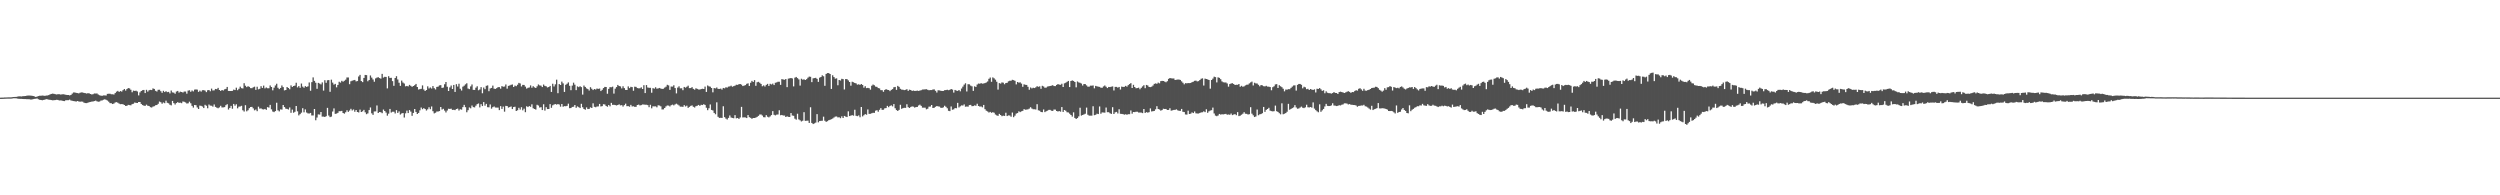 <svg xmlns="http://www.w3.org/2000/svg" width="1920" height="150"><path fill="#4f4f4f" d="M0 74.986h1v1H0zM1 74.961h1v1H1zM2 74.936h1v1H2zM3 74.876h1v1H3zM4 74.835h1v1H4zM5 74.778h1v1H5zM6 74.769h1v1H6zM7 74.773h1v1H7zM8 74.771h1v1H8zM9 74.618h1v1H9zM10 74.485h1v1H10zM11 74.444h1v1H11zM12 74.398h1v1.128H12zM13 74.183h1v1.552H13zM14 73.988h1v1.909H14zM15 73.963h1v1.987H15zM16 74.073h1v1.87H16zM17 73.899h1v2.117H17zM18 73.833h1v2.255H18zM19 73.741h1v2.328H19zM20 73.501h1v2.708H20zM21 73.352h1v2.847H21zM22 73.354h1v2.898H22zM23 73.441h1v2.996H23zM24 73.533h1v2.925H24zM25 73.734h1v2.396H25zM26 74.055h1v1.881H26zM27 74.492h1v1.321H27zM28 74.135h1v1.495H28zM29 73.796h1v2.444H29zM30 73.51h1v3.152H30zM31 73.544h1v3.271H31zM32 73.384h1v3.623H32zM33 73.492h1v3.28H33zM34 73.618h1v2.916H34zM35 73.363h1v2.749H35zM36 73.336h1v2.937H36zM37 73.036h1v3.509H37zM38 72.427h1v4.246H38zM39 72.157h1v4.715H39zM40 71.871h1v5.159H40zM41 72.07h1v4.862H41zM42 72.361h1v4.511H42zM43 72.562h1v4.09H43zM44 72.343h1v4.415H44zM45 72.327h1v4.813H45zM46 72.576h1v4.537H46zM47 72.478h1v4.738H47zM48 72.331h1v5.212H48zM49 72.542h1v5.134H49zM50 72.778h1v4.244H50zM51 72.954h1v4.019H51zM52 72.949h1v3.996H52zM53 73.242h1v3.255H53zM54 72.892h1v4.28H54zM55 71.899h1v5.525H55zM56 71.011h1v6.622H56zM57 70.997h1v6.761H57zM58 71.347h1v6.677H58zM59 71.489h1v6.088H59zM60 71.711h1v6.198H60zM61 71.242h1v6.889H61zM62 70.969h1v6.995H62zM63 70.992h1v7.095H63zM64 71.397h1v7.427H64zM65 71.51h1v7.622H65zM66 71.841h1v7.345H66zM67 71.571h1v7.32H67zM68 71.688h1v6.784H68zM69 72.169h1v6.104H69zM70 72.562h1v5.473H70zM71 72.334h1v5.587H71zM72 71.757h1v5.864H72zM73 71.841h1v5.445H73zM74 71.803h1v6.017H74zM75 72.576h1v5.576H75zM76 73.187h1v4.804H76zM77 73.471h1v3.774H77zM78 73.592h1v3.497H78zM79 73.254h1v3.319H79zM80 73.281h1v2.966H80zM81 73.38h1v3.259H81zM82 72.084h1v5.143H82zM83 71.986h1v6.118H83zM84 71.976h1v7.253H84zM85 72.404h1v6.903H85zM86 72.409h1v7.489H86zM87 72.583h1v6.926H87zM88 71.457h1v7.214H88zM89 70.383h1v8.036H89zM90 69.775h1v9.114H90zM91 70.587h1v8.986H91zM92 69.96h1v10.05H92zM93 70.351h1v9.59H93zM94 69.244h1v10.81H94zM95 68.365h1v12.261H95zM96 69.571h1v11.792H96zM97 68.417h1v12.824H97zM98 67.641h1v12.884H98zM99 67.914h1v12.804H99zM100 68.891h1v11.991H100zM101 70.876h1v9.098H101zM102 69.594h1v10.096H102zM103 69.862h1v8.881H103zM104 69.635h1v9.345H104zM105 70.23h1v8.867H105zM106 73.247h1v5.068H106zM107 70.981h1v7.363H107zM108 69.901h1v9.902H108zM109 69.296h1v11.392H109zM110 69.044h1v12.106H110zM111 71.457h1v9.84H111zM112 68.98h1v11.421H112zM113 70.374h1v10.829H113zM114 69.333h1v12.092H114zM115 69.038h1v13.275H115zM116 69.164h1v13.433H116zM117 67.875h1v13.999H117zM118 68.312h1v13.259H118zM119 69.754h1v11.115H119zM120 70.322h1v10.3H120zM121 68.978h1v10.744H121zM122 68.909h1v9.089H122zM123 70.022h1v8.492H123zM124 71.255h1v8.402H124zM125 69.729h1v8.979H125zM126 70.72h1v8.547H126zM127 70.031h1v7.304H127zM128 70.75h1v8.222H128zM129 70.557h1v8.819H129zM130 71.718h1v8.723H130zM131 69.514h1v11.431H131zM132 70.985h1v6.551H132zM133 71.18h1v8.043H133zM134 71.963h1v8.329H134zM135 70.322h1v8.842H135zM136 69.855h1v8.592H136zM137 71.127h1v7.858H137zM138 70.425h1v8.434H138zM139 70.647h1v8.604H139zM140 71.084h1v6.83H140zM141 70.301h1v7.887H141zM142 70.296h1v8.398H142zM143 71.928h1v7.608H143zM144 69.559h1v9.808H144zM145 69.305h1v8.753H145zM146 70.516h1v8.805H146zM147 69.489h1v11.792H147zM148 70.219h1v12.424H148zM149 68.839h1v11.788H149zM150 68.678h1v12.101H150zM151 68.818h1v13.731H151zM152 70.567h1v13.161H152zM153 69.569h1v11.55H153zM154 70.351h1v10.954H154zM155 69.271h1v12.522H155zM156 69.246h1v13.729H156zM157 69.571h1v10.922H157zM158 70.759h1v10.456H158zM159 69.301h1v13.859H159zM160 69.106h1v11.17H160zM161 70.095h1v10.998H161zM162 68.065h1v13.117H162zM163 69.454h1v12.474H163zM164 69.381h1v10.861H164zM165 68.298h1v13.781H165zM166 68.484h1v14.202H166zM167 67.502h1v15.649H167zM168 69.129h1v13.335H168zM169 69.82h1v11.417H169zM170 69.113h1v13.442H170zM171 69.543h1v12.957H171zM172 68.598h1v13.664H172zM173 68.243h1v12.573H173zM174 66.783h1v13.248H174zM175 69.834h1v14.289H175zM176 69.88h1v13.033H176zM177 69.875h1v11.442H177zM178 69.804h1v13.681H178zM179 68.82h1v10.98H179zM180 69.184h1v11.987H180zM181 67.342h1v12.756H181zM182 69.26h1v13.914H182zM183 68.2h1v13.745H183zM184 66.563h1v15.193H184zM185 67.733h1v13.532H185zM186 67.941h1v16.732H186zM187 63.92h1v21.758H187zM188 65.831h1v14.967H188zM189 66.893h1v18.597H189zM190 66.179h1v18.519H190zM191 66.726h1v16.384H191zM192 67.662h1v14.534H192zM193 67.74h1v14.333H193zM194 67.044h1v16.214H194zM195 66.547h1v18.19H195zM196 69.003h1v15.097H196zM197 66.616h1v18.762H197zM198 68.607h1v13.319H198zM199 68.195h1v15.198H199zM200 66.19h1v17.061H200zM201 67.554h1v16.368H201zM202 65.753h1v18.315H202zM203 67.898h1v15.756H203zM204 67.188h1v17.21H204zM205 67.813h1v14.447H205zM206 67.783h1v14.85H206zM207 65.623h1v14.914H207zM208 66.806h1v17.18H208zM209 69.383h1v16.276H209zM210 67.337h1v18.776H210zM211 65.636h1v19.661H211zM212 64.3h1v14.623H212zM213 67.39h1v17.356H213zM214 68.461h1v17.109H214zM215 67.541h1v16.461H215zM216 65.627h1v18.551H216zM217 66.941h1v13.722H217zM218 69.431h1v12.799H218zM219 69.145h1v14.321H219zM220 66.804h1v16.867H220zM221 67.573h1v16.564H221zM222 68.557h1v13.971H222zM223 65.593h1v21.06H223zM224 66.785h1v17.398H224zM225 66.03h1v20.547H225zM226 65.737h1v20.117H226zM227 63.517h1v17.874H227zM228 67.136h1v18.37H228zM229 66.092h1v22.534H229zM230 67.433h1v20.208H230zM231 64.128h1v22.376H231zM232 66.499h1v16.596H232zM233 67.378h1v18.89H233zM234 66.167h1v17.865H234zM235 66.783h1v19.636H235zM236 66.284h1v20.822H236zM237 63.32h1v23.85H237zM238 69.672h1v17.063H238zM239 63.1h1v25.555H239zM240 59.447h1v29.217H240zM241 62.096h1v21.632H241zM242 63.551h1v28.817H242zM243 68.186h1v22.081H243zM244 63.627h1v24.209H244zM245 64.151h1v23.843H245zM246 64.806h1v21.204H246zM247 63.261h1v26.304H247zM248 69.559h1v19.975H248zM249 61.613h1v28.242H249zM250 63.613h1v25.605H250zM251 61.638h1v21.218H251zM252 61.507h1v27.23H252zM253 70.512h1v19.435H253zM254 61.205h1v28.322H254zM255 63.43h1v22.211H255zM256 64.975h1v18.29H256zM257 64.389h1v23.069H257zM258 67.083h1v20.185H258zM259 65.254h1v21.453H259zM260 62.755h1v22.65H260zM261 63.441h1v21.975H261zM262 62.073h1v23.053H262zM263 62.704h1v24.095H263zM264 61.997h1v25.276H264zM265 61.196h1v25.045H265zM266 59.514h1v25.189H266zM267 59.507h1v26.402H267zM268 64.677h1v20.208H268zM269 62.409h1v21.131H269zM270 61.929h1v22.927H270zM271 61.665h1v22.406H271zM272 61.398h1v24.433H272zM273 62.517h1v21.948H273zM274 62.274h1v23.758H274zM275 58.745h1v27.624H275zM276 57.502h1v26.692H276zM277 62.247h1v23.763H277zM278 63.062h1v22.422H278zM279 59.866h1v24.53H279zM280 57.564h1v28.702H280zM281 57.71h1v30.005H281zM282 62.425h1v24.678H282zM283 61.446h1v23.11H283zM284 57.964h1v24.559H284zM285 59.605h1v27.434H285zM286 61.031h1v27.164H286zM287 62.755h1v22.845H287zM288 60.207h1v25.349H288zM289 59.619h1v21.389H289zM290 59.285h1v27.514H290zM291 59.949h1v26.084H291zM292 60.425h1v25.777H292zM293 56.733h1v30.199H293zM294 59.596h1v24.504H294zM295 58.985h1v26.253H295zM296 59.1h1v27.363H296zM297 67.909h1v20.945H297zM298 58.539h1v28.739H298zM299 59.85h1v23.834H299zM300 59.775h1v26.624H300zM301 62.29h1v23.541H301zM302 65.9h1v19.902H302zM303 59.921h1v27.212H303zM304 58.541h1v26.049H304zM305 61.047h1v25.702H305zM306 63.554h1v21.996H306zM307 65.945h1v22.001H307zM308 61.91h1v25.228H308zM309 63.375h1v23.385H309zM310 64.153h1v26.102H310zM311 66.298h1v20.742H311zM312 65.998h1v18.965H312zM313 66.335h1v20.517H313zM314 65.195h1v19.332H314zM315 65.895h1v19.838H315zM316 66.648h1v22.303H316zM317 66.028h1v20.705H317zM318 65.419h1v18.286H318zM319 64.469h1v21.511H319zM320 66.817h1v20.746H320zM321 68.736h1v17.988H321zM322 68.452h1v16.276H322zM323 68.214h1v14.385H323zM324 65.604h1v18.283H324zM325 68.715h1v14.344H325zM326 69.905h1v13.788H326zM327 69.106h1v15.77H327zM328 66.312h1v17.638H328zM329 67.941h1v14.434H329zM330 67.149h1v16.734H330zM331 67.989h1v13.77H331zM332 66.092h1v19.327H332zM333 67.747h1v19.35H333zM334 68.692h1v17.865H334zM335 66.747h1v18.913H335zM336 66.49h1v19.167H336zM337 65.577h1v19.746H337zM338 65.38h1v16.773H338zM339 67.511h1v16.631H339zM340 67.234h1v16.301H340zM341 64.714h1v20.236H341zM342 62.988h1v23.397H342zM343 66.598h1v18.279H343zM344 69.868h1v13.662H344zM345 67.138h1v16.51H345zM346 65.694h1v17.78H346zM347 68.367h1v16.052H347zM348 65.22h1v19.089H348zM349 70.603h1v13.999H349zM350 64.65h1v19.046H350zM351 66.454h1v16.97H351zM352 64.297h1v20.581H352zM353 68.127h1v15.777H353zM354 69.548h1v14.692H354zM355 66.543h1v15.72H355zM356 65.804h1v14.745H356zM357 64.767h1v17.585H357zM358 63.929h1v22.296H358zM359 67.976h1v16.645H359zM360 68.429h1v14.104H360zM361 66.337h1v16.864H361zM362 64.893h1v16.173H362zM363 69.033h1v13.25H363zM364 69.081h1v13.404H364zM365 67.337h1v13.813H365zM366 66.229h1v13.724H366zM367 69.31h1v10.174H367zM368 68.687h1v13.818H368zM369 66.943h1v13.097H369zM370 71.64h1v9.84H370zM371 67.252h1v11.16H371zM372 68.523h1v12.616H372zM373 65.884h1v13.905H373zM374 65.6h1v16.743H374zM375 70.047h1v12.39H375zM376 67.941h1v12.312H376zM377 67.522h1v15.919H377zM378 65.719h1v16.601H378zM379 68.081h1v13.662H379zM380 68.282h1v14.296H380zM381 67.696h1v14.939H381zM382 66.914h1v15.743H382zM383 66.92h1v17.677H383zM384 68.097h1v13.408H384zM385 66.14h1v17.512H385zM386 66.618h1v15.264H386zM387 66.435h1v19.325H387zM388 64.849h1v16.464H388zM389 68.111h1v13.371H389zM390 65.959h1v16.69H390zM391 65.657h1v16.585H391zM392 65.119h1v16.649H392zM393 64.893h1v18.892H393zM394 66.836h1v15.397H394zM395 65.737h1v16.21H395zM396 66.197h1v19.043H396zM397 65.078h1v19.599H397zM398 63.645h1v19.139H398zM399 64.096h1v20.08H399zM400 66.408h1v15.94H400zM401 65.179h1v19.54H401zM402 65.208h1v18.272H402zM403 66.52h1v19.648H403zM404 68.021h1v13.591H404zM405 67.406h1v14.839H405zM406 67.186h1v14.276H406zM407 65.602h1v16.409H407zM408 67.385h1v12.747H408zM409 66.181h1v16.979H409zM410 67.046h1v16.69H410zM411 67.577h1v16.608H411zM412 66.307h1v14.168H412zM413 64.893h1v16.164H413zM414 65.591h1v17.004H414zM415 65.799h1v16.516H415zM416 66.87h1v17.686H416zM417 64.936h1v15.145H417zM418 65.941h1v19.018H418zM419 66.286h1v16.061H419zM420 67.156h1v16.587H420zM421 66.84h1v16.873H421zM422 66.021h1v13.946H422zM423 70.585h1v12.2H423zM424 64.304h1v16.587H424zM425 66.392h1v13.907H425zM426 64.787h1v15.141H426zM427 61.203h1v19.146H427zM428 71.585h1v8.318H428zM429 64.584h1v15.699H429zM430 65.266h1v16.667H430zM431 62.659h1v17.224H431zM432 64.048h1v17.915H432zM433 70.599h1v10.925H433zM434 65.128h1v16.48H434zM435 64.288h1v17.011H435zM436 63.27h1v16.372H436zM437 65.918h1v17.157H437zM438 69.25h1v13.767H438zM439 65.735h1v16.37H439zM440 63.506h1v18.457H440zM441 65.044h1v15.585H441zM442 69.218h1v13.575H442zM443 66.353h1v15.338H443zM444 66.904h1v15.402H444zM445 66.22h1v16.754H445zM446 66.898h1v12.818H446zM447 72.638h1v9.764H447zM448 65.682h1v18.054H448zM449 66.783h1v17.478H449zM450 67.87h1v14.596H450zM451 68.436h1v15.333H451zM452 69.534h1v14.072H452zM453 66.953h1v15.48H453zM454 68.14h1v14.8H454zM455 69.147h1v10.236H455zM456 68.353h1v13.658H456zM457 68.777h1v13.584H457zM458 68.01h1v13.802H458zM459 68.232h1v13.486H459zM460 67.985h1v11.845H460zM461 69.942h1v11.808H461zM462 68.958h1v12.545H462zM463 67.641h1v12.376H463zM464 66.719h1v13.525H464zM465 66.813h1v14.546H465zM466 71.967h1v10.028H466zM467 68.234h1v12.399H467zM468 66.918h1v14.731H468zM469 67.017h1v11.966H469zM470 66.557h1v13.992H470zM471 71.871h1v8.64H471zM472 68.104h1v12.593H472zM473 66.875h1v14.104H473zM474 65.222h1v15.422H474zM475 66.042h1v14.074H475zM476 66.364h1v14.58H476zM477 67.909h1v12.815H477zM478 66.236h1v15.658H478zM479 67.694h1v13.033H479zM480 69.058h1v10.563H480zM481 69.109h1v12.438H481zM482 66.378h1v15.154H482zM483 67.664h1v14.317H483zM484 66.678h1v13.859H484zM485 66.916h1v14.866H485zM486 69.692h1v11.927H486zM487 66.559h1v15.537H487zM488 66.714h1v15.317H488zM489 67.648h1v13.01H489zM490 67.854h1v12.467H490zM491 67.77h1v13.227H491zM492 67.049h1v13.692H492zM493 68.344h1v11.904H493zM494 65.446h1v14.811H494zM495 71.489h1v8.927H495zM496 65.323h1v15.109H496zM497 67.179h1v13.566H497zM498 67.438h1v14.887H498zM499 67.417h1v13.094H499zM500 71.212h1v11.978H500zM501 67.694h1v13.964H501zM502 68.104h1v13.603H502zM503 67.019h1v14.667H503zM504 68.097h1v14.353H504zM505 67.891h1v12.939H505zM506 67.532h1v13.513H506zM507 67.996h1v13.66H507zM508 68.307h1v15.761H508zM509 68.161h1v15.873H509zM510 67.257h1v15.692H510zM511 66.554h1v15.148H511zM512 65.135h1v15.882H512zM513 65.575h1v15.512H513zM514 68.999h1v12.776H514zM515 66.467h1v14.33H515zM516 66.502h1v13.852H516zM517 65.497h1v15.434H517zM518 67.625h1v12.575H518zM519 71.754h1v7.848H519zM520 67.266h1v13.01H520zM521 66.316h1v14.672H521zM522 67.854h1v14.058H522zM523 67.783h1v14.157H523zM524 69.262h1v12.834H524zM525 66.776h1v13.969H525zM526 67.344h1v14.424H526zM527 66.609h1v14.53H527zM528 65.797h1v17.07H528zM529 67.683h1v14.376H529zM530 67.651h1v13.653H530zM531 66.92h1v14.035H531zM532 68.273h1v13.735H532zM533 68.864h1v13.697H533zM534 67.802h1v13.763H534zM535 68.239h1v12.987H535zM536 68.715h1v11.881H536zM537 68.747h1v12.566H537zM538 68.383h1v12.126H538zM539 68.147h1v12.566H539zM540 68.362h1v11.655H540zM541 66.52h1v14.088H541zM542 70.621h1v12.099H542zM543 65.643h1v19.002H543zM544 66.298h1v16.848H544zM545 66.575h1v13.63H545zM546 67.607h1v16.846H546zM547 70.917h1v13.923H547zM548 67.619h1v19.133H548zM549 67.889h1v19.851H549zM550 67.184h1v11.401H550zM551 68.269h1v21.458H551zM552 68.324h1v22.257H552zM553 68.063h1v22.419H553zM554 68.8h1v21.749H554zM555 67.538h1v14.092H555zM556 67.834h1v22.117H556zM557 67.026h1v24.035H557zM558 67.262h1v24.557H558zM559 66.52h1v23.98H559zM560 66.373h1v22.28H560zM561 65.794h1v24.473H561zM562 66.609h1v23.976H562zM563 66.151h1v24.692H563zM564 65.806h1v22.596H564zM565 65.092h1v25.809H565zM566 65.179h1v25.436H566zM567 64.648h1v26.709H567zM568 64.533h1v25.656H568zM569 65.032h1v17.066H569zM570 66.122h1v24.111H570zM571 65.758h1v24.358H571zM572 65.371h1v24.834H572zM573 64.378h1v26.31H573zM574 64.007h1v24.36H574zM575 66.014h1v24.012H575zM576 63.549h1v26.928H576zM577 62.1h1v29.117H577zM578 62.917h1v27.691H578zM579 61.537h1v29.098H579zM580 65.877h1v24.422H580zM581 63.183h1v26.58H581zM582 62.83h1v26.132H582zM583 63.519h1v24.443H583zM584 64.467h1v23.44H584zM585 66.25h1v22.49H585zM586 65.584h1v24.431H586zM587 66.47h1v23.66H587zM588 65.174h1v23.243H588zM589 64.43h1v25.221H589zM590 66.019h1v24.12H590zM591 64.368h1v25.049H591zM592 64.861h1v23.518H592zM593 64.227h1v21.124H593zM594 65.33h1v22.82H594zM595 63.556h1v25.09H595zM596 63.279h1v24.786H596zM597 62.762h1v25.171H597zM598 62.75h1v21.955H598zM599 65.192h1v23.351H599zM600 60.752h1v27.542H600zM601 61.011h1v27.709H601zM602 61.306h1v27.42H602zM603 60.663h1v29.201H603zM604 66.939h1v22.385H604zM605 60.377h1v29.366H605zM606 60.139h1v29.712H606zM607 59.901h1v26.949H607zM608 60.271h1v28.471H608zM609 66.332h1v22.607H609zM610 59.626h1v31.527H610zM611 59.068h1v32.847H611zM612 60.004h1v27.345H612zM613 60.963h1v30.753H613zM614 65.746h1v26.672H614zM615 60.468h1v32.806H615zM616 61.164h1v31.575H616zM617 60.938h1v25.255H617zM618 61.446h1v31.387H618zM619 60.846h1v31.861H619zM620 59.649h1v32.982H620zM621 58.818h1v35.617H621zM622 58.981h1v23.406H622zM623 63.082h1v31.346H623zM624 60.155h1v35.152H624zM625 59.962h1v34.802H625zM626 59.768h1v34.374H626zM627 60.553h1v27.079H627zM628 62.892h1v31.071H628zM629 59.653h1v33.328H629zM630 59.122h1v33.729H630zM631 57.848h1v34.85H631zM632 58.562h1v31.032H632zM633 65.904h1v26.798H633zM634 56.77h1v36.835H634zM635 56.12h1v36.954H635zM636 56.129h1v36.182H636zM637 56.843h1v35.143H637zM638 68.291h1v23.237H638zM639 57.829h1v33.218H639zM640 59.203h1v31.044H640zM641 60.416h1v29.142H641zM642 60.15h1v29.286H642zM643 65.508h1v24.642H643zM644 61.45h1v28.615H644zM645 61.851h1v28.933H645zM646 60.537h1v28.826H646zM647 60.766h1v29.842H647zM648 68.697h1v20.357H648zM649 60.741h1v28.787H649zM650 60.784h1v29.135H650zM651 61.761h1v23.731H651zM652 62.972h1v26.171H652zM653 65.788h1v23.017H653zM654 62.789h1v25.656H654zM655 63.178h1v25.64H655zM656 63.73h1v20.538H656zM657 64.066h1v24.85H657zM658 65.044h1v24.214H658zM659 64.712h1v23.921H659zM660 65.188h1v24.884H660zM661 64.522h1v17.654H661zM662 65.229h1v24.184H662zM663 67.323h1v21.135H663zM664 66.204h1v21.415H664zM665 67.694h1v20.424H665zM666 67.467h1v16.594H666zM667 67.74h1v19.719H667zM668 68.871h1v18.517H668zM669 65.865h1v21.144H669zM670 64.904h1v21.724H670zM671 65.506h1v21.186H671zM672 66.513h1v18.466H672zM673 66.73h1v17.901H673zM674 67.619h1v18.18H674zM675 67.886h1v16.418H675zM676 69.237h1v13.795H676zM677 69.273h1v15.093H677zM678 70.496h1v13.786H678zM679 69.081h1v14.12H679zM680 68.479h1v14.502H680zM681 68.974h1v12.316H681zM682 69.136h1v13.214H682zM683 69.978h1v11.355H683zM684 69.001h1v11.888H684zM685 68.429h1v13.305H685zM686 67.001h1v12.93H686zM687 66.763h1v16.395H687zM688 69.033h1v15.502H688zM689 65.934h1v19.339H689zM690 66.71h1v17.668H690zM691 68.182h1v12.28H691zM692 68.834h1v14.72H692zM693 68.941h1v14.122H693zM694 69.216h1v13.596H694zM695 68.96h1v13.861H695zM696 68.52h1v11.54H696zM697 69.809h1v12.518H697zM698 68.875h1v14.086H698zM699 69.122h1v13.005H699zM700 69.859h1v11.865H700zM701 69.546h1v12.378H701zM702 69.83h1v12.802H702zM703 69.804h1v12.422H703zM704 69.58h1v12.529H704zM705 69.823h1v11.199H705zM706 69.511h1v10.863H706zM707 69.248h1v12.076H707zM708 68.779h1v13.932H708zM709 68.685h1v14.01H709zM710 68.591h1v14.106H710zM711 68.516h1v15.475H711zM712 68.962h1v14.539H712zM713 69.301h1v12.644H713zM714 69.15h1v12.667H714zM715 69.191h1v11.463H715zM716 68.697h1v14.223H716zM717 68.642h1v14.12H717zM718 69.754h1v12.25H718zM719 71.086h1v10.314H719zM720 69.301h1v12.408H720zM721 69.447h1v12.399H721zM722 69.676h1v13.081H722zM723 69.905h1v13.001H723zM724 69.816h1v12.628H724zM725 69.271h1v11.934H725zM726 69.182h1v12.822H726zM727 68.919h1v14.246H727zM728 69.292h1v15.807H728zM729 68.99h1v16.342H729zM730 68.365h1v13.42H730zM731 68.834h1v15.438H731zM732 71.118h1v12.866H732zM733 69.056h1v13.919H733zM734 69.573h1v13.55H734zM735 69.825h1v9.199H735zM736 69.134h1v13.41H736zM737 70.159h1v11.508H737zM738 68.003h1v12.962H738zM739 66.488h1v14.548H739zM740 64.966h1v15.205H740zM741 63.968h1v18.002H741zM742 70.251h1v11.554H742zM743 64.684h1v17.235H743zM744 64.78h1v15.917H744zM745 65.749h1v14.807H745zM746 66.328h1v15.228H746zM747 69.8h1v11.637H747zM748 66.312h1v14.614H748zM749 66.769h1v14.445H749zM750 64.911h1v14.733H750zM751 64.162h1v17.26H751zM752 64.311h1v17.549H752zM753 63.833h1v17.917H753zM754 64.249h1v18.203H754zM755 64.105h1v16.484H755zM756 63.776h1v20.071H756zM757 63.311h1v21.71H757zM758 62.574h1v23.014H758zM759 60.516h1v25.926H759zM760 59.525h1v26.384H760zM761 62.837h1v23.795H761zM762 59.461h1v26.729H762zM763 60.143h1v26.432H763zM764 61.194h1v26.754H764zM765 62.75h1v25.853H765zM766 68.834h1v20.137H766zM767 63.869h1v23.591H767zM768 64.222h1v24.115H768zM769 63.284h1v25.974H769zM770 63.469h1v25.363H770zM771 64.709h1v24.321H771zM772 63.755h1v22.847H772zM773 63.579h1v25.567H773zM774 62.487h1v26.118H774zM775 61.997h1v26.754H775zM776 61.981h1v27.693H776zM777 61.283h1v25.116H777zM778 61.558h1v28.462H778zM779 62.057h1v26.773H779zM780 64.817h1v22.406H780zM781 63h1v23.857H781zM782 63.48h1v22.023H782zM783 63.208h1v22.902H783zM784 64.224h1v21.302H784zM785 66.682h1v18.476H785zM786 64.769h1v19.03H786zM787 65.119h1v19.16H787zM788 65.245h1v18.927H788zM789 66.644h1v17.336H789zM790 68.921h1v14.495H790zM791 67.156h1v15.184H791zM792 67.873h1v15.493H792zM793 67.362h1v16.53H793zM794 67.635h1v16.288H794zM795 67.083h1v17.029H795zM796 66.186h1v13.857H796zM797 66.639h1v18.1H797zM798 66.325h1v18.721H798zM799 68.216h1v17.805H799zM800 65.897h1v20.279H800zM801 66.408h1v17.659H801zM802 67.392h1v18.721H802zM803 67.282h1v18.192H803zM804 66.431h1v18.586H804zM805 66.236h1v18.123H805zM806 66.023h1v18.329H806zM807 65.776h1v19.277H807zM808 65.414h1v19.789H808zM809 66.092h1v18.043H809zM810 66.135h1v18.02H810zM811 65.25h1v19.989H811zM812 64.568h1v21.101H812zM813 64.975h1v20.346H813zM814 65.131h1v20.616H814zM815 64.314h1v17.91H815zM816 66.799h1v19.155H816zM817 63.991h1v20.492H817zM818 63.554h1v21.499H818zM819 62.814h1v23.424H819zM820 62.139h1v24.255H820zM821 66.863h1v20.446H821zM822 62.187h1v26.152H822zM823 61.736h1v27.819H823zM824 62.171h1v24.097H824zM825 62.972h1v27.588H825zM826 67.09h1v24.324H826zM827 62.579h1v28.103H827zM828 63.3h1v26.114H828zM829 63.581h1v19.144H829zM830 64.174h1v24.628H830zM831 65.687h1v22.641H831zM832 64.487h1v23.351H832zM833 64.597h1v22.772H833zM834 65.611h1v17.05H834zM835 66.561h1v21.561H835zM836 66.575h1v22.239H836zM837 65.801h1v23.024H837zM838 65.817h1v23.014H838zM839 65.657h1v15.974H839zM840 67.861h1v20.632H840zM841 65.929h1v22.241H841zM842 66.321h1v21.012H842zM843 66.536h1v21.087H843zM844 66.73h1v15.015H844zM845 67.383h1v19.941H845zM846 67.401h1v18.927H846zM847 66.367h1v20.041H847zM848 65.652h1v20.888H848zM849 66.598h1v16.006H849zM850 67.621h1v18.535H850zM851 66.769h1v19.419H851zM852 66.859h1v20.151H852zM853 66.541h1v20.973H853zM854 66.364h1v15.988H854zM855 69.473h1v18.055H855zM856 66.696h1v19.565H856zM857 66.708h1v19.194H857zM858 67.305h1v19.847H858zM859 66.758h1v17.176H859zM860 68.745h1v18.65H860zM861 66.499h1v21.003H861zM862 66.779h1v20.868H862zM863 66.657h1v21.403H863zM864 65.941h1v21.806H864zM865 66.559h1v21.536H865zM866 65.396h1v22.323H866zM867 64.588h1v23.129H867zM868 63.844h1v21.005H868zM869 67.587h1v19.689H869zM870 65.142h1v20.895H870zM871 66.799h1v19.329H871zM872 67.809h1v18.004H872zM873 67.623h1v18.206H873zM874 67.332h1v19.107H874zM875 68.552h1v17.878H875zM876 67.447h1v19.034H876zM877 66.341h1v20.54H877zM878 65.426h1v18.302H878zM879 67.738h1v18.998H879zM880 65.211h1v20.89H880zM881 65.63h1v20.911H881zM882 66.765h1v19.423H882zM883 66.927h1v16.34H883zM884 66.557h1v19.066H884zM885 65.701h1v19.686H885zM886 64.421h1v20.755H886zM887 64.027h1v19.924H887zM888 64.357h1v17.224H888zM889 63.437h1v20.249H889zM890 64.005h1v20.137H890zM891 62.292h1v22.715H891zM892 62.098h1v22.454H892zM893 62.199h1v21.286H893zM894 62.663h1v21.025H894zM895 63.178h1v20.46H895zM896 62.373h1v22.11H896zM897 60.558h1v23.857H897zM898 59.905h1v23.255H898zM899 60.139h1v24.866H899zM900 60.249h1v24.47H900zM901 60.278h1v24.159H901zM902 61.457h1v22.895H902zM903 61.228h1v22.76H903zM904 61.091h1v23.653H904zM905 61.095h1v23.987H905zM906 61.407h1v23.715H906zM907 62.473h1v21.165H907zM908 63.517h1v22.355H908zM909 64.746h1v21.328H909zM910 63.842h1v24.058H910zM911 63.993h1v24.017H911zM912 63.812h1v21.174H912zM913 63.837h1v23.713H913zM914 63.714h1v23.573H914zM915 63.082h1v23.248H915zM916 62.732h1v24.099H916zM917 62.077h1v23.525H917zM918 61.887h1v25.138H918zM919 62.531h1v24.651H919zM920 62.292h1v24.916H920zM921 61.464h1v25.285H921zM922 60.473h1v25.859H922zM923 60.148h1v26.079H923zM924 65.687h1v19.821H924zM925 60.384h1v25.731H925zM926 60.667h1v23.225H926zM927 60.997h1v25.628H927zM928 61.423h1v24.058H928zM929 68.115h1v16.764H929zM930 61.441h1v23.172H930zM931 60.379h1v22.282H931zM932 58.887h1v28.279H932zM933 59.237h1v29.526H933zM934 63.29h1v25.974H934zM935 59.383h1v29.359H935zM936 59.777h1v27.732H936zM937 60.832h1v27.157H937zM938 62.508h1v25.264H938zM939 63.162h1v24.688H939zM940 63.32h1v24.312H940zM941 63.329h1v24.104H941zM942 64.087h1v24.022H942zM943 66.575h1v21.332H943zM944 64.568h1v23.598H944zM945 64.119h1v23.06H945zM946 63.911h1v24.504H946zM947 64.536h1v23.447H947zM948 65.266h1v22.383H948zM949 65.051h1v23.399H949zM950 65.133h1v21.005H950zM951 64.52h1v24.685H951zM952 66.611h1v22.216H952zM953 65.888h1v22.229H953zM954 66.628h1v20.735H954zM955 66.307h1v19.842H955zM956 65.579h1v21.762H956zM957 65.069h1v22.383H957zM958 64.968h1v22.98H958zM959 64.03h1v23.697H959zM960 63.279h1v19.075H960zM961 62.688h1v24.612H961zM962 65.652h1v22.93H962zM963 63.517h1v26.365H963zM964 64.062h1v25.393H964zM965 64.172h1v19.973H965zM966 65.128h1v23.388H966zM967 66.307h1v21.524H967zM968 65.277h1v22.314H968zM969 65.588h1v21.348H969zM970 66.181h1v15.949H970zM971 66.369h1v19.563H971zM972 65.874h1v18.517H972zM973 66.504h1v17.198H973zM974 66.566h1v16.217H974zM975 66.868h1v18.116H975zM976 69.315h1v16.02H976zM977 66.966h1v18.588H977zM978 66.248h1v19.16H978zM979 64.808h1v16.287H979zM980 64.595h1v20.803H980zM981 67.577h1v18.368H981zM982 65.449h1v21.502H982zM983 66.268h1v21.52H983zM984 66.969h1v12.383H984zM985 68.166h1v19.57H985zM986 70.145h1v17.226H986zM987 68.738h1v18.087H987zM988 68.855h1v16.949H988zM989 68.443h1v11.302H989zM990 68.484h1v15.793H990zM991 67.474h1v16.191H991zM992 66.511h1v16.544H992zM993 65.614h1v16.889H993zM994 65.527h1v15.23H994zM995 69.601h1v12.943H995zM996 65.183h1v18.299H996zM997 64.469h1v18.84H997zM998 64.453h1v18.141H998zM999 65.119h1v16.738H999zM1000 67.847h1v14.9H1000zM1001 66.63h1v16.409H1001zM1002 67.056h1v15.399H1002zM1003 68.511h1v11.9H1003zM1004 68.221h1v14.143H1004zM1005 69.113h1v13.438H1005zM1006 68.356h1v13.827H1006zM1007 68.8h1v13.873H1007zM1008 69.09h1v9.561H1008zM1009 68.626h1v14.779H1009zM1010 71.017h1v13.566H1010zM1011 68.17h1v17.327H1011zM1012 68.282h1v17.922H1012zM1013 67.641h1v12.479H1013zM1014 68.626h1v17.217H1014zM1015 69.798h1v14.949H1015zM1016 69.347h1v14.315H1016zM1017 71.645h1v10.114H1017zM1018 70.164h1v9.59H1018zM1019 71.214h1v10.096H1019zM1020 71.521h1v9.959H1020zM1021 71.601h1v9.826H1021zM1022 71.876h1v9.048H1022zM1023 71.496h1v7.83H1023zM1024 70.729h1v10.327H1024zM1025 71.391h1v9.787H1025zM1026 71.429h1v10.025H1026zM1027 72.215h1v9.027H1027zM1028 70.731h1v10.087H1028zM1029 70.404h1v10.575H1029zM1030 70.704h1v9.712H1030zM1031 71.006h1v9.187H1031zM1032 71.404h1v7.981H1032zM1033 70.963h1v8.412H1033zM1034 70.427h1v9.146H1034zM1035 70.022h1v10.185H1035zM1036 70.56h1v9.35H1036zM1037 71.297h1v9.162H1037zM1038 70.644h1v9.849H1038zM1039 70.747h1v9.87H1039zM1040 69.859h1v10.835H1040zM1041 69.285h1v11.783H1041zM1042 69.658h1v12.296H1042zM1043 68.182h1v13.159H1043zM1044 67.717h1v13.534H1044zM1045 68.646h1v12.339H1045zM1046 69.738h1v11.305H1046zM1047 68.202h1v12.268H1047zM1048 69.576h1v12.026H1048zM1049 69.692h1v12.2H1049zM1050 69.164h1v13.397H1050zM1051 68.896h1v14.532H1051zM1052 68.344h1v15.825H1052zM1053 67.598h1v13.655H1053zM1054 67.438h1v17.111H1054zM1055 67.287h1v16.56H1055zM1056 66.621h1v16.96H1056zM1057 66.767h1v16.29H1057zM1058 67.683h1v11.458H1058zM1059 68.98h1v14.26H1059zM1060 69.603h1v13.717H1060zM1061 70.42h1v12.678H1061zM1062 69.596h1v13.591H1062zM1063 67.701h1v15.64H1063zM1064 68.898h1v14.791H1064zM1065 67.072h1v17.093H1065zM1066 66.927h1v18.322H1066zM1067 66.076h1v19.213H1067zM1068 66.664h1v18.51H1068zM1069 69.553h1v15.924H1069zM1070 66.861h1v19.387H1070zM1071 67.271h1v19.856H1071zM1072 67.692h1v13.294H1072zM1073 67.374h1v19.311H1073zM1074 67.829h1v18.201H1074zM1075 66.758h1v19.03H1075zM1076 66.364h1v17.7H1076zM1077 67.175h1v15.75H1077zM1078 68.131h1v16.292H1078zM1079 68.692h1v16.487H1079zM1080 67.976h1v18.798H1080zM1081 67.609h1v19.432H1081zM1082 67.092h1v13.781H1082zM1083 67.159h1v18.242H1083zM1084 66.792h1v17.471H1084zM1085 68.269h1v15.354H1085zM1086 66.831h1v15.885H1086zM1087 67.708h1v14.571H1087zM1088 68.639h1v12.914H1088zM1089 69.466h1v12.136H1089zM1090 68.319h1v12.561H1090zM1091 68.021h1v13.033H1091zM1092 67.891h1v11.854H1092zM1093 67.866h1v13.042H1093zM1094 69.724h1v11.412H1094zM1095 66.936h1v14.376H1095zM1096 67.062h1v12.895H1096zM1097 66.298h1v14.672H1097zM1098 66.531h1v14.793H1098zM1099 66.03h1v15.239H1099zM1100 66.504h1v13.914H1100zM1101 66.71h1v14.383H1101zM1102 65.769h1v15.486H1102zM1103 65.085h1v16.615H1103zM1104 68.459h1v13.761H1104zM1105 65.481h1v16.184H1105zM1106 65.742h1v15.933H1106zM1107 65.707h1v15.427H1107zM1108 65.941h1v15.665H1108zM1109 67.188h1v13.973H1109zM1110 66.769h1v14.601H1110zM1111 68.124h1v13.646H1111zM1112 67.671h1v13.882H1112zM1113 68.282h1v13.864H1113zM1114 67.754h1v14.864H1114zM1115 68.772h1v11.54H1115zM1116 68.948h1v13.186H1116zM1117 68.935h1v13.037H1117zM1118 69.36h1v12.401H1118zM1119 68.216h1v13.362H1119zM1120 67.316h1v14.557H1120zM1121 66.682h1v14.017H1121zM1122 68.82h1v14.418H1122zM1123 65.698h1v18.306H1123zM1124 64.648h1v19.934H1124zM1125 64.183h1v20.245H1125zM1126 65.41h1v18.531H1126zM1127 64.902h1v20.215H1127zM1128 65.616h1v20.3H1128zM1129 65.24h1v20.728H1129zM1130 65.522h1v19.51H1130zM1131 67.607h1v18.206H1131zM1132 66.275h1v19.503H1132zM1133 65.861h1v19.581H1133zM1134 64.996h1v21.962H1134zM1135 64.371h1v23.149H1135zM1136 65.991h1v22.161H1136zM1137 63.849h1v24.5H1137zM1138 62.938h1v22.902H1138zM1139 62.714h1v24.818H1139zM1140 63.613h1v22.312H1140zM1141 68.484h1v16.255H1141zM1142 62.883h1v21.156H1142zM1143 61.636h1v22.673H1143zM1144 61.178h1v23.367H1144zM1145 61.066h1v23.365H1145zM1146 65.087h1v18.977H1146zM1147 60.45h1v23.058H1147zM1148 60.155h1v23.184H1148zM1149 59.512h1v24.626H1149zM1150 59.388h1v25.143H1150zM1151 60.356h1v25.134H1151zM1152 59.084h1v26.745H1152zM1153 59.537h1v26.269H1153zM1154 60.038h1v25.122H1154zM1155 63.567h1v21.604H1155zM1156 60.725h1v23.687H1156zM1157 61.558h1v21.991H1157zM1158 62.86h1v20.005H1158zM1159 64.652h1v17.114H1159zM1160 67.58h1v13.202H1160zM1161 66.373h1v14.358H1161zM1162 67.529h1v13.742H1162zM1163 67.779h1v13.415H1163zM1164 68.639h1v11.673H1164zM1165 68.818h1v11.73H1165zM1166 69.173h1v13.36H1166zM1167 68.839h1v14.738H1167zM1168 68.893h1v14.788H1168zM1169 69.26h1v14.685H1169zM1170 68.381h1v14.759H1170zM1171 68.079h1v15.013H1171zM1172 67.316h1v12.733H1172zM1173 68.053h1v14.582H1173zM1174 71.159h1v11.47H1174zM1175 69.159h1v12.136H1175zM1176 69.852h1v11.142H1176zM1177 68.754h1v12.225H1177zM1178 69.198h1v12.307H1178zM1179 68.159h1v14.168H1179zM1180 68.01h1v14.349H1180zM1181 68.021h1v14.191H1181zM1182 67.765h1v14.431H1182zM1183 67.692h1v14.871H1183zM1184 67.939h1v16.143H1184zM1185 68.017h1v16.851H1185zM1186 67.337h1v15.596H1186zM1187 67.291h1v17.686H1187zM1188 67.628h1v18.004H1188zM1189 66.838h1v19.075H1189zM1190 66.158h1v19.515H1190zM1191 65.472h1v17.997H1191zM1192 65.067h1v19.959H1192zM1193 67.68h1v16.814H1193zM1194 64.943h1v20.259H1194zM1195 64.471h1v21.151H1195zM1196 64.389h1v15.15H1196zM1197 64.769h1v20.748H1197zM1198 68.941h1v16.546H1198zM1199 65.268h1v20.069H1199zM1200 66.099h1v19.581H1200zM1201 65.497h1v14.978H1201zM1202 65.19h1v20.705H1202zM1203 65.325h1v20.343H1203zM1204 65.126h1v21.016H1204zM1205 65.369h1v20.645H1205zM1206 65.902h1v15.901H1206zM1207 71.198h1v14.454H1207zM1208 66.49h1v19.018H1208zM1209 66.206h1v19.805H1209zM1210 66.458h1v19.236H1210zM1211 66.22h1v16.732H1211zM1212 66.943h1v18.51H1212zM1213 65.398h1v19.755H1213zM1214 64.604h1v20.222H1214zM1215 63.483h1v22.733H1215zM1216 62.151h1v22.412H1216zM1217 62.915h1v23.653H1217zM1218 62.173h1v24.498H1218zM1219 62.666h1v24.658H1219zM1220 63.048h1v22.22H1220zM1221 64.336h1v23.607H1221zM1222 62.739h1v25.88H1222zM1223 62.814h1v25.946H1223zM1224 62.192h1v26.18H1224zM1225 60.603h1v25.161H1225zM1226 66.557h1v21.424H1226zM1227 60.084h1v29.252H1227zM1228 60.331h1v30.137H1228zM1229 61.057h1v30.524H1229zM1230 61.265h1v27.169H1230zM1231 65.943h1v26.695H1231zM1232 61.16h1v30.357H1232zM1233 60.96h1v30.08H1233zM1234 61.26h1v29.849H1234zM1235 62.025h1v29.261H1235zM1236 65.067h1v27.343H1236zM1237 62.938h1v29.771H1237zM1238 62.627h1v29.302H1238zM1239 61.933h1v25.23H1239zM1240 61.853h1v29.451H1240zM1241 61.951h1v28.757H1241zM1242 62.217h1v28.473H1242zM1243 62.244h1v28.771H1243zM1244 62.114h1v21.291H1244zM1245 64.531h1v27.817H1245zM1246 61.693h1v31.415H1246zM1247 62.249h1v29.455H1247zM1248 61.105h1v30.636H1248zM1249 60.386h1v23.284H1249zM1250 61.979h1v30.426H1250zM1251 61.489h1v31.52H1251zM1252 61.539h1v32.985H1252zM1253 61.057h1v32.488H1253zM1254 59.88h1v30.996H1254zM1255 62.347h1v31.405H1255zM1256 58.024h1v35.331H1256zM1257 58.244h1v35.102H1257zM1258 58.189h1v35.924H1258zM1259 58.589h1v35.219H1259zM1260 64.362h1v29.728H1260zM1261 58.809h1v34.791H1261zM1262 58.926h1v34.811H1262zM1263 59.434h1v32.076H1263zM1264 58.862h1v33.504H1264zM1265 62.611h1v28.895H1265zM1266 57.513h1v35.441H1266zM1267 56.328h1v36.83H1267zM1268 55.98h1v37.141H1268zM1269 55.756h1v37.469H1269zM1270 62.331h1v30.398H1270zM1271 56.955h1v36.285H1271zM1272 57.156h1v37.693H1272zM1273 57.161h1v34.699H1273zM1274 58.024h1v36.981H1274zM1275 59.354h1v34.569H1275zM1276 57.763h1v35.589H1276zM1277 57.864h1v35.326H1277zM1278 58.594h1v26.443H1278zM1279 58.006h1v34.868H1279zM1280 59.205h1v33.234H1280zM1281 57.713h1v35.415H1281zM1282 57.495h1v34.761H1282zM1283 58.035h1v27.459H1283zM1284 59.672h1v32.248H1284zM1285 58.486h1v33.005H1285zM1286 59.255h1v31.682H1286zM1287 59.349h1v32.754H1287zM1288 60.15h1v22.666H1288zM1289 62.666h1v29.602H1289zM1290 61.16h1v31.868H1290zM1291 61.967h1v31.46H1291zM1292 62.503h1v31.376H1292zM1293 62.917h1v22.232H1293zM1294 62.885h1v32.33H1294zM1295 63.162h1v32.71H1295zM1296 62.077h1v32.587H1296zM1297 61.379h1v32.236H1297zM1298 62.654h1v27.498H1298zM1299 63.97h1v28.769H1299zM1300 64.087h1v28.169H1300zM1301 65.396h1v26.052H1301zM1302 65.652h1v24.717H1302zM1303 65.808h1v22.964H1303zM1304 66.042h1v23.52H1304zM1305 65.989h1v22.44H1305zM1306 66.165h1v21.124H1306zM1307 66.666h1v19.238H1307zM1308 67.056h1v19.036H1308zM1309 66.756h1v19.025H1309zM1310 67.3h1v17.995H1310zM1311 66.387h1v19.114H1311zM1312 66.428h1v15.388H1312zM1313 66.19h1v18.537H1313zM1314 66.355h1v17.654H1314zM1315 65.765h1v16.88H1315zM1316 66.534h1v16.081H1316zM1317 66.525h1v13.204H1317zM1318 66.369h1v16.629H1318zM1319 67.671h1v14.836H1319zM1320 66.087h1v15.619H1320zM1321 65.881h1v15.214H1321zM1322 64.618h1v16.471H1322zM1323 63.373h1v18.716H1323zM1324 68.406h1v13.566H1324zM1325 62.789h1v18.503H1325zM1326 62.494h1v18.057H1326zM1327 63.096h1v17.924H1327zM1328 63.805h1v17.739H1328zM1329 68.756h1v13.314H1329zM1330 65.17h1v15.596H1330zM1331 65.481h1v16.475H1331zM1332 65.499h1v16.571H1332zM1333 65.778h1v15.399H1333zM1334 72.045h1v8.862H1334zM1335 66.927h1v13.47H1335zM1336 67.417h1v11.918H1336zM1337 67.419h1v13.93H1337zM1338 67.744h1v13.55H1338zM1339 72.095h1v8.016H1339zM1340 68.118h1v11.735H1340zM1341 68.971h1v9.405H1341zM1342 69.228h1v10.343H1342zM1343 69.209h1v10.227H1343zM1344 73.357h1v6.96H1344zM1345 69.658h1v11.403H1345zM1346 70.228h1v8.679H1346zM1347 70.127h1v10.909H1347zM1348 69.582h1v11.076H1348zM1349 70.278h1v9.883H1349zM1350 68.266h1v12.154H1350zM1351 67.271h1v10.476H1351zM1352 67.875h1v12.328H1352zM1353 68.278h1v11.181H1353zM1354 70.113h1v9.519H1354zM1355 68.495h1v13.136H1355zM1356 68.484h1v10.714H1356zM1357 69.23h1v13.307H1357zM1358 69.775h1v12.332H1358zM1359 71.029h1v10.082H1359zM1360 70.129h1v9.954H1360zM1361 70.395h1v9.957H1361zM1362 70.461h1v9.032H1362zM1363 71.052h1v8.267H1363zM1364 69.887h1v8.892H1364zM1365 69.017h1v10.375H1365zM1366 68.958h1v10.442H1366zM1367 68.953h1v10.213H1367zM1368 69.154h1v10.38H1368zM1369 68.703h1v10.794H1369zM1370 69.083h1v11.037H1370zM1371 69.086h1v11.586H1371zM1372 69.143h1v9.68H1372zM1373 70.624h1v9.803H1373zM1374 69.115h1v10.872H1374zM1375 69.832h1v9.512H1375zM1376 70.21h1v9.146H1376zM1377 70.491h1v8.096H1377zM1378 70.704h1v8.407H1378zM1379 71.194h1v7.951H1379zM1380 70.711h1v8.418H1380zM1381 70.523h1v8.888H1381zM1382 70.642h1v8.757H1382zM1383 70.882h1v8.48H1383zM1384 71.164h1v7.301H1384zM1385 71.397h1v6.253H1385zM1386 71.381h1v6.125H1386zM1387 71.603h1v5.441H1387zM1388 71.592h1v6.116H1388zM1389 71.34h1v6.434H1389zM1390 70.949h1v7.773H1390zM1391 70.367h1v8.602H1391zM1392 70.086h1v8.94H1392zM1393 71.001h1v8.357H1393zM1394 70.182h1v9.696H1394zM1395 70.399h1v8.975H1395zM1396 70.649h1v9H1396zM1397 70.324h1v9.286H1397zM1398 72.292h1v6.75H1398zM1399 70.432h1v8.135H1399zM1400 70.102h1v8.306H1400zM1401 70.088h1v8.054H1401zM1402 70.013h1v9.149H1402zM1403 69.841h1v9.51H1403zM1404 68.935h1v9.462H1404zM1405 68.349h1v10.867H1405zM1406 67.783h1v12.165H1406zM1407 67.378h1v13.197H1407zM1408 68.962h1v12.133H1408zM1409 68.01h1v12.399H1409zM1410 68.58h1v12.442H1410zM1411 68.594h1v11.929H1411zM1412 71.283h1v8.565H1412zM1413 68.269h1v11.208H1413zM1414 68.431h1v11.069H1414zM1415 68.685h1v10.455H1415zM1416 68.784h1v10.719H1416zM1417 70.759h1v9.213H1417zM1418 68.376h1v12.129H1418zM1419 67.738h1v13.085H1419zM1420 68.012h1v12.998H1420zM1421 68.394h1v12.596H1421zM1422 69.033h1v11.772H1422zM1423 68.921h1v11.902H1423zM1424 68.992h1v11.506H1424zM1425 68.868h1v11.286H1425zM1426 70.667h1v9.815H1426zM1427 68.873h1v11.231H1427zM1428 69.106h1v10.355H1428zM1429 69.225h1v10.291H1429zM1430 69.196h1v10.201H1430zM1431 71.413h1v8.489H1431zM1432 69.619h1v10.16H1432zM1433 70.093h1v9.785H1433zM1434 70.26h1v10.039H1434zM1435 69.852h1v10.396H1435zM1436 71.258h1v8.787H1436zM1437 69.823h1v9.169H1437zM1438 70.01h1v10.085H1438zM1439 69.761h1v11.014H1439zM1440 69.804h1v11.17H1440zM1441 69.562h1v11.176H1441zM1442 69.765h1v9.064H1442zM1443 69.418h1v11.447H1443zM1444 68.793h1v11.897H1444zM1445 70.004h1v10.675H1445zM1446 68.633h1v11.707H1446zM1447 68.754h1v8.892H1447zM1448 68.694h1v11.817H1448zM1449 68.291h1v12.797H1449zM1450 68.152h1v13.095H1450zM1451 67.946h1v12.879H1451zM1452 68.509h1v9.366H1452zM1453 69.418h1v10.728H1453zM1454 69.308h1v10.623H1454zM1455 69.981h1v9.945H1455zM1456 70.37h1v9.874H1456zM1457 70.837h1v9.35H1457zM1458 70.823h1v9.934H1458zM1459 71.448h1v9.789H1459zM1460 71.455h1v9.993H1460zM1461 71.51h1v7.709H1461zM1462 71.484h1v9.579H1462zM1463 70.331h1v10.538H1463zM1464 71.654h1v9.242H1464zM1465 70.084h1v11.22H1465zM1466 70.722h1v7.187H1466zM1467 70.992h1v9.771H1467zM1468 71.324h1v9.078H1468zM1469 71.896h1v8.263H1469zM1470 71.386h1v8.597H1470zM1471 71.29h1v6.054H1471zM1472 71.146h1v8.821H1472zM1473 70.798h1v8.796H1473zM1474 71.246h1v8.032H1474zM1475 70.921h1v8.487H1475zM1476 71.107h1v7.583H1476zM1477 71.354h1v8.432H1477zM1478 71.18h1v8.43H1478zM1479 70.937h1v8.302H1479zM1480 70.908h1v7.624H1480zM1481 70.903h1v8.077H1481zM1482 71.649h1v7.13H1482zM1483 70.807h1v7.993H1483zM1484 70.546h1v8.187H1484zM1485 70.516h1v8.357H1485zM1486 70.86h1v7.734H1486zM1487 72.084h1v6.979H1487zM1488 71.143h1v7.887H1488zM1489 71.443h1v7.544H1489zM1490 71.571h1v6.237H1490zM1491 71.375h1v7.981H1491zM1492 71.505h1v7.725H1492zM1493 71.592h1v7.022H1493zM1494 71.704h1v6.427H1494zM1495 71.368h1v5.599H1495zM1496 71.5h1v6.864H1496zM1497 71.741h1v6.505H1497zM1498 71.063h1v7.324H1498zM1499 70.85h1v7.613H1499zM1500 70.713h1v7.858H1500zM1501 71.766h1v6.928H1501zM1502 70.649h1v8.116H1502zM1503 70.567h1v8.249H1503zM1504 70.493h1v8.199H1504zM1505 70.473h1v6.915H1505zM1506 72.359h1v6.601H1506zM1507 70.839h1v8.444H1507zM1508 71.26h1v7.823H1508zM1509 71.965h1v7.057H1509zM1510 72.05h1v5.299H1510zM1511 71.896h1v7.153H1511zM1512 72.052h1v7.224H1512zM1513 71.745h1v7.789H1513zM1514 71.461h1v8.615H1514zM1515 71.061h1v7.427H1515zM1516 70.88h1v9.879H1516zM1517 71.716h1v9.483H1517zM1518 70.995h1v10.726H1518zM1519 71.4h1v10.295H1519zM1520 71.798h1v9.764H1520zM1521 72.057h1v9.341H1521zM1522 71.812h1v9.4H1522zM1523 71.754h1v9.24H1523zM1524 71.841h1v8.682H1524zM1525 72.144h1v8.489H1525zM1526 72.421h1v7.773H1526zM1527 72.178h1v7.89H1527zM1528 72.006h1v8.068H1528zM1529 71.851h1v7.766H1529zM1530 72.075h1v7.974H1530zM1531 71.862h1v7.8H1531zM1532 72.185h1v7.118H1532zM1533 72.418h1v6.505H1533zM1534 72.384h1v6.409H1534zM1535 72.588h1v6.345H1535zM1536 72.478h1v6.34H1536zM1537 72.453h1v6.377H1537zM1538 72.636h1v6.075H1538zM1539 72.198h1v5.752H1539zM1540 71.83h1v7.201H1540zM1541 71.679h1v7.574H1541zM1542 71.681h1v7.562H1542zM1543 71.578h1v7.34H1543zM1544 71.471h1v7.059H1544zM1545 71.324h1v7.478H1545zM1546 71.773h1v7.059H1546zM1547 71.441h1v7.258H1547zM1548 71.354h1v6.903H1548zM1549 71.342h1v7.153H1549zM1550 71.363h1v7.279H1550zM1551 73.107h1v5.452H1551zM1552 71.418h1v7.111H1552zM1553 71.294h1v5.546H1553zM1554 71.201h1v7.691H1554zM1555 71.063h1v8.089H1555zM1556 72.707h1v6.262H1556zM1557 70.876h1v8.153H1557zM1558 70.896h1v7.542H1558zM1559 71.045h1v8.109H1559zM1560 71.276h1v7.782H1560zM1561 71.281h1v7.537H1561zM1562 71.484h1v6.72H1562zM1563 71.443h1v7.237H1563zM1564 71.178h1v7.187H1564zM1565 71.052h1v7.093H1565zM1566 72.361h1v5.491H1566zM1567 70.967h1v7.095H1567zM1568 71.045h1v6.83H1568zM1569 71.15h1v7.288H1569zM1570 71.336h1v7.116H1570zM1571 71.253h1v7.26H1571zM1572 71.461h1v7.109H1572zM1573 71.663h1v6.91H1573zM1574 71.965h1v6.558H1574zM1575 72.469h1v5.843H1575zM1576 72.418h1v5.734H1576zM1577 72.578h1v4.619H1577zM1578 72.624h1v5.422H1578zM1579 72.931h1v4.871H1579zM1580 73.235h1v4.456H1580zM1581 73.144h1v4.491H1581zM1582 73.304h1v3.678H1582zM1583 73.318h1v4.525H1583zM1584 73.162h1v4.829H1584zM1585 73.414h1v4.681H1585zM1586 73.21h1v4.898H1586zM1587 73.27h1v4.173H1587zM1588 73.155h1v5.074H1588zM1589 73.158h1v4.987H1589zM1590 72.968h1v5.235H1590zM1591 73.022h1v5.038H1591zM1592 72.919h1v4.514H1592zM1593 73.288h1v4.479H1593zM1594 72.968h1v4.811H1594zM1595 72.984h1v4.756H1595zM1596 72.874h1v4.944H1596zM1597 72.727h1v4.619H1597zM1598 73.27h1v4.633H1598zM1599 72.457h1v5.523H1599zM1600 72.311h1v5.525H1600zM1601 72.334h1v5.267H1601zM1602 72.498h1v5.056H1602zM1603 72.684h1v4.804H1603zM1604 72.368h1v5.203H1604zM1605 72.153h1v5.635H1605zM1606 71.976h1v4.916H1606zM1607 71.786h1v6.184H1607zM1608 72.469h1v5.761H1608zM1609 71.661h1v6.807H1609zM1610 71.738h1v6.841H1610zM1611 71.809h1v4.976H1611zM1612 71.894h1v6.862H1612zM1613 72.221h1v6.51H1613zM1614 71.986h1v6.608H1614zM1615 72.242h1v6.267H1615zM1616 72.519h1v4.623H1616zM1617 72.897h1v5.443H1617zM1618 72.899h1v5.191H1618zM1619 73.228h1v4.674H1619zM1620 73.288h1v4.594H1620zM1621 73.421h1v3.527H1621zM1622 73.803h1v3.919H1622zM1623 73.553h1v3.873H1623zM1624 73.441h1v3.74H1624zM1625 73.384h1v3.555H1625zM1626 73.354h1v3.25H1626zM1627 73.466h1v3.294H1627zM1628 73.391h1v3.101H1628zM1629 73.441h1v2.721H1629zM1630 73.547h1v2.419H1630zM1631 73.567h1v2.284H1631zM1632 73.796h1v2.044H1632zM1633 73.551h1v2.291H1633zM1634 73.691h1v2.172H1634zM1635 73.846h1v1.923H1635zM1636 73.798h1v2.126H1636zM1637 74.043h1v1.872H1637zM1638 73.94h1v2.012H1638zM1639 73.888h1v2.156H1639zM1640 73.865h1v2.071H1640zM1641 74.201h1v1.84H1641zM1642 73.922h1v2.119H1642zM1643 74.114h1v1.868H1643zM1644 74.242h1v1.703H1644zM1645 74.238h1v1.568H1645zM1646 74.442h1v1.405H1646zM1647 74.192h1v1.449H1647zM1648 74.22h1v1.211H1648zM1649 74.274h1v1.176H1649zM1650 74.352h1v1.099H1650zM1651 74.503h1v1H1651zM1652 74.393h1v1.138H1652zM1653 74.469h1v1.028H1653zM1654 74.577h1v1H1654zM1655 74.675h1v1H1655zM1656 74.696h1v1H1656zM1657 74.684h1v1H1657zM1658 74.689h1v1H1658zM1659 74.666h1v1H1659zM1660 74.714h1v1H1660zM1661 74.734h1v1H1661zM1662 74.739h1v1H1662zM1663 74.755h1v1H1663zM1664 74.723h1v1H1664zM1665 74.707h1v1H1665zM1666 74.702h1v1H1666zM1667 74.718h1v1H1667zM1668 74.677h1v1H1668zM1669 74.702h1v1H1669zM1670 74.698h1v1H1670zM1671 74.721h1v1H1671zM1672 74.757h1v1H1672zM1673 74.76h1v1H1673zM1674 74.757h1v1H1674zM1675 74.771h1v1H1675zM1676 74.803h1v1H1676zM1677 74.808h1v1H1677zM1678 74.799h1v1H1678zM1679 74.808h1v1H1679zM1680 74.81h1v1H1680zM1681 74.81h1v1H1681zM1682 74.87h1v1H1682zM1683 74.851h1v1H1683zM1684 74.881h1v1H1684zM1685 74.86h1v1H1685zM1686 74.867h1v1H1686zM1687 74.867h1v1H1687zM1688 74.872h1v1H1688zM1689 74.902h1v1H1689zM1690 74.888h1v1H1690zM1691 74.881h1v1H1691zM1692 74.906h1v1H1692zM1693 74.865h1v1H1693zM1694 74.86h1v1H1694zM1695 74.86h1v1H1695zM1696 74.858h1v1H1696zM1697 74.854h1v1H1697zM1698 74.86h1v1H1698zM1699 74.874h1v1H1699zM1700 74.881h1v1H1700zM1701 74.89h1v1H1701zM1702 74.881h1v1H1702zM1703 74.883h1v1H1703zM1704 74.888h1v1H1704zM1705 74.906h1v1H1705zM1706 74.913h1v1H1706zM1707 74.922h1v1H1707zM1708 74.922h1v1H1708zM1709 74.927h1v1H1709zM1710 74.934h1v1H1710zM1711 74.94h1v1H1711zM1712 74.938h1v1H1712zM1713 74.945h1v1H1713zM1714 74.957h1v1H1714zM1715 74.963h1v1H1715zM1716 74.975h1v1H1716zM1717 74.97h1v1H1717zM1718 74.973h1v1H1718zM1719 74.975h1v1H1719zM1720 74.977h1v1H1720zM1721 74.979h1v1H1721zM1722 74.979h1v1H1722zM1723 74.982h1v1H1723zM1724 74.984h1v1H1724zM1725 74.986h1v1H1725zM1726 74.989h1v1H1726zM1727 74.989h1v1H1727zM1728 74.989h1v1H1728zM1729 74.989h1v1H1729zM1730 74.989h1v1H1730zM1731 74.989h1v1H1731zM1732 74.989h1v1H1732zM1733 74.989h1v1H1733zM1734 74.989h1v1H1734zM1735 74.989h1v1H1735zM1736 74.989h1v1H1736zM1737 74.991h1v1H1737zM1738 74.991h1v1H1738zM1739 74.991h1v1H1739zM1740 74.989h1v1H1740zM1741 74.989h1v1H1741zM1742 74.989h1v1H1742zM1743 74.989h1v1H1743zM1744 74.989h1v1H1744zM1745 74.989h1v1H1745zM1746 74.989h1v1H1746zM1747 74.989h1v1H1747zM1748 74.989h1v1H1748zM1749 74.989h1v1H1749zM1750 74.989h1v1H1750zM1751 74.989h1v1H1751zM1752 74.991h1v1H1752zM1753 74.989h1v1H1753zM1754 74.989h1v1H1754zM1755 74.989h1v1H1755zM1756 74.989h1v1H1756zM1757 74.989h1v1H1757zM1758 74.989h1v1H1758zM1759 74.989h1v1H1759zM1760 74.989h1v1H1760zM1761 74.989h1v1H1761zM1762 74.989h1v1H1762zM1763 74.989h1v1H1763zM1764 74.989h1v1H1764zM1765 74.989h1v1H1765zM1766 74.989h1v1H1766zM1767 74.989h1v1H1767zM1768 74.989h1v1H1768zM1769 74.989h1v1H1769zM1770 74.989h1v1H1770zM1771 74.989h1v1H1771zM1772 74.991h1v1H1772zM1773 74.989h1v1H1773zM1774 74.989h1v1H1774zM1775 74.991h1v1H1775zM1776 74.991h1v1H1776zM1777 74.989h1v1H1777zM1778 74.989h1v1H1778zM1779 74.989h1v1H1779zM1780 74.989h1v1H1780zM1781 74.989h1v1H1781zM1782 74.989h1v1H1782zM1783 74.989h1v1H1783zM1784 74.989h1v1H1784zM1785 74.989h1v1H1785zM1786 74.991h1v1H1786zM1787 74.989h1v1H1787zM1788 74.991h1v1H1788zM1789 74.989h1v1H1789zM1790 74.989h1v1H1790zM1791 74.989h1v1H1791zM1792 74.989h1v1H1792zM1793 74.989h1v1H1793zM1794 74.989h1v1H1794zM1795 74.989h1v1H1795zM1796 74.989h1v1H1796zM1797 74.989h1v1H1797zM1798 74.989h1v1H1798zM1799 74.989h1v1H1799zM1800 74.989h1v1H1800zM1801 74.989h1v1H1801zM1802 74.989h1v1H1802zM1803 74.991h1v1H1803zM1804 74.989h1v1H1804zM1805 74.989h1v1H1805zM1806 74.989h1v1H1806zM1807 74.989h1v1H1807zM1808 74.989h1v1H1808zM1809 74.989h1v1H1809zM1810 74.989h1v1H1810zM1811 74.989h1v1H1811zM1812 74.989h1v1H1812zM1813 74.989h1v1H1813zM1814 74.989h1v1H1814zM1815 74.989h1v1H1815zM1816 74.989h1v1H1816zM1817 74.989h1v1H1817zM1818 74.989h1v1H1818zM1819 74.989h1v1H1819zM1820 74.989h1v1H1820zM1821 74.991h1v1H1821zM1822 74.989h1v1H1822zM1823 74.989h1v1H1823zM1824 74.989h1v1H1824zM1825 74.991h1v1H1825zM1826 74.989h1v1H1826zM1827 74.989h1v1H1827zM1828 74.989h1v1H1828zM1829 74.989h1v1H1829zM1830 74.993h1v1H1830zM1831 74.991h1v1H1831zM1832 74.993h1v1H1832zM1833 74.991h1v1H1833zM1834 74.991h1v1H1834zM1835 74.991h1v1H1835zM1836 74.991h1v1H1836zM1837 74.991h1v1H1837zM1838 74.991h1v1H1838zM1839 74.991h1v1H1839zM1840 74.991h1v1H1840zM1841 74.993h1v1H1841zM1842 74.991h1v1H1842zM1843 74.991h1v1H1843zM1844 74.991h1v1H1844zM1845 74.991h1v1H1845zM1846 74.991h1v1H1846zM1847 74.993h1v1H1847zM1848 74.993h1v1H1848zM1849 74.993h1v1H1849zM1850 74.993h1v1H1850zM1851 74.993h1v1H1851zM1852 74.993h1v1H1852zM1853 74.993h1v1H1853zM1854 74.993h1v1H1854zM1855 74.993h1v1H1855zM1856 74.993h1v1H1856zM1857 74.993h1v1H1857zM1858 74.993h1v1H1858zM1859 74.993h1v1H1859zM1860 74.993h1v1H1860zM1861 74.995h1v1H1861zM1862 74.993h1v1H1862zM1863 74.995h1v1H1863zM1864 74.993h1v1H1864zM1865 74.993h1v1H1865zM1866 74.995h1v1H1866zM1867 74.995h1v1H1867zM1868 74.995h1v1H1868zM1869 74.995h1v1H1869zM1870 74.995h1v1H1870zM1871 74.995h1v1H1871zM1872 74.995h1v1H1872zM1873 74.995h1v1H1873zM1874 74.995h1v1H1874zM1875 74.995h1v1H1875zM1876 74.995h1v1H1876zM1877 74.995h1v1H1877zM1878 74.995h1v1H1878zM1879 74.995h1v1H1879zM1880 74.995h1v1H1880zM1881 74.995h1v1H1881zM1882 74.998h1v1H1882zM1883 74.998h1v1H1883zM1884 74.998h1v1H1884zM1885 74.998h1v1H1885zM1886 74.998h1v1H1886zM1887 74.998h1v1H1887zM1888 74.998h1v1H1888zM1889 74.998h1v1H1889zM1890 74.998h1v1H1890zM1891 74.998h1v1H1891zM1892 74.998h1v1H1892zM1893 74.998h1v1H1893zM1894 74.998h1v1H1894zM1895 74.998h1v1H1895zM1896 74.998h1v1H1896zM1897 74.998h1v1H1897zM1898 74.998h1v1H1898zM1899 74.998h1v1H1899zM1900 74.998h1v1H1900zM1901 75h1v1H1901zM1902 75h1v1H1902zM1903 75h1v1H1903zM1904 75h1v1H1904zM1905 75h1v1H1905zM1906 75h1v1H1906zM1907 75h1v1H1907zM1908 75h1v1H1908zM1909 75h1v1H1909zM1910 75h1v1H1910zM1911 75h1v1H1911zM1912 75h1v1H1912zM1913 75h1v1H1913zM1914 75h1v1H1914zM1915 75h1v1H1915zM1916 75h1v1H1916zM1917 75h1v1H1917zM1918 75h1v1H1918zM1919 75h1v1H1919z"/></svg>